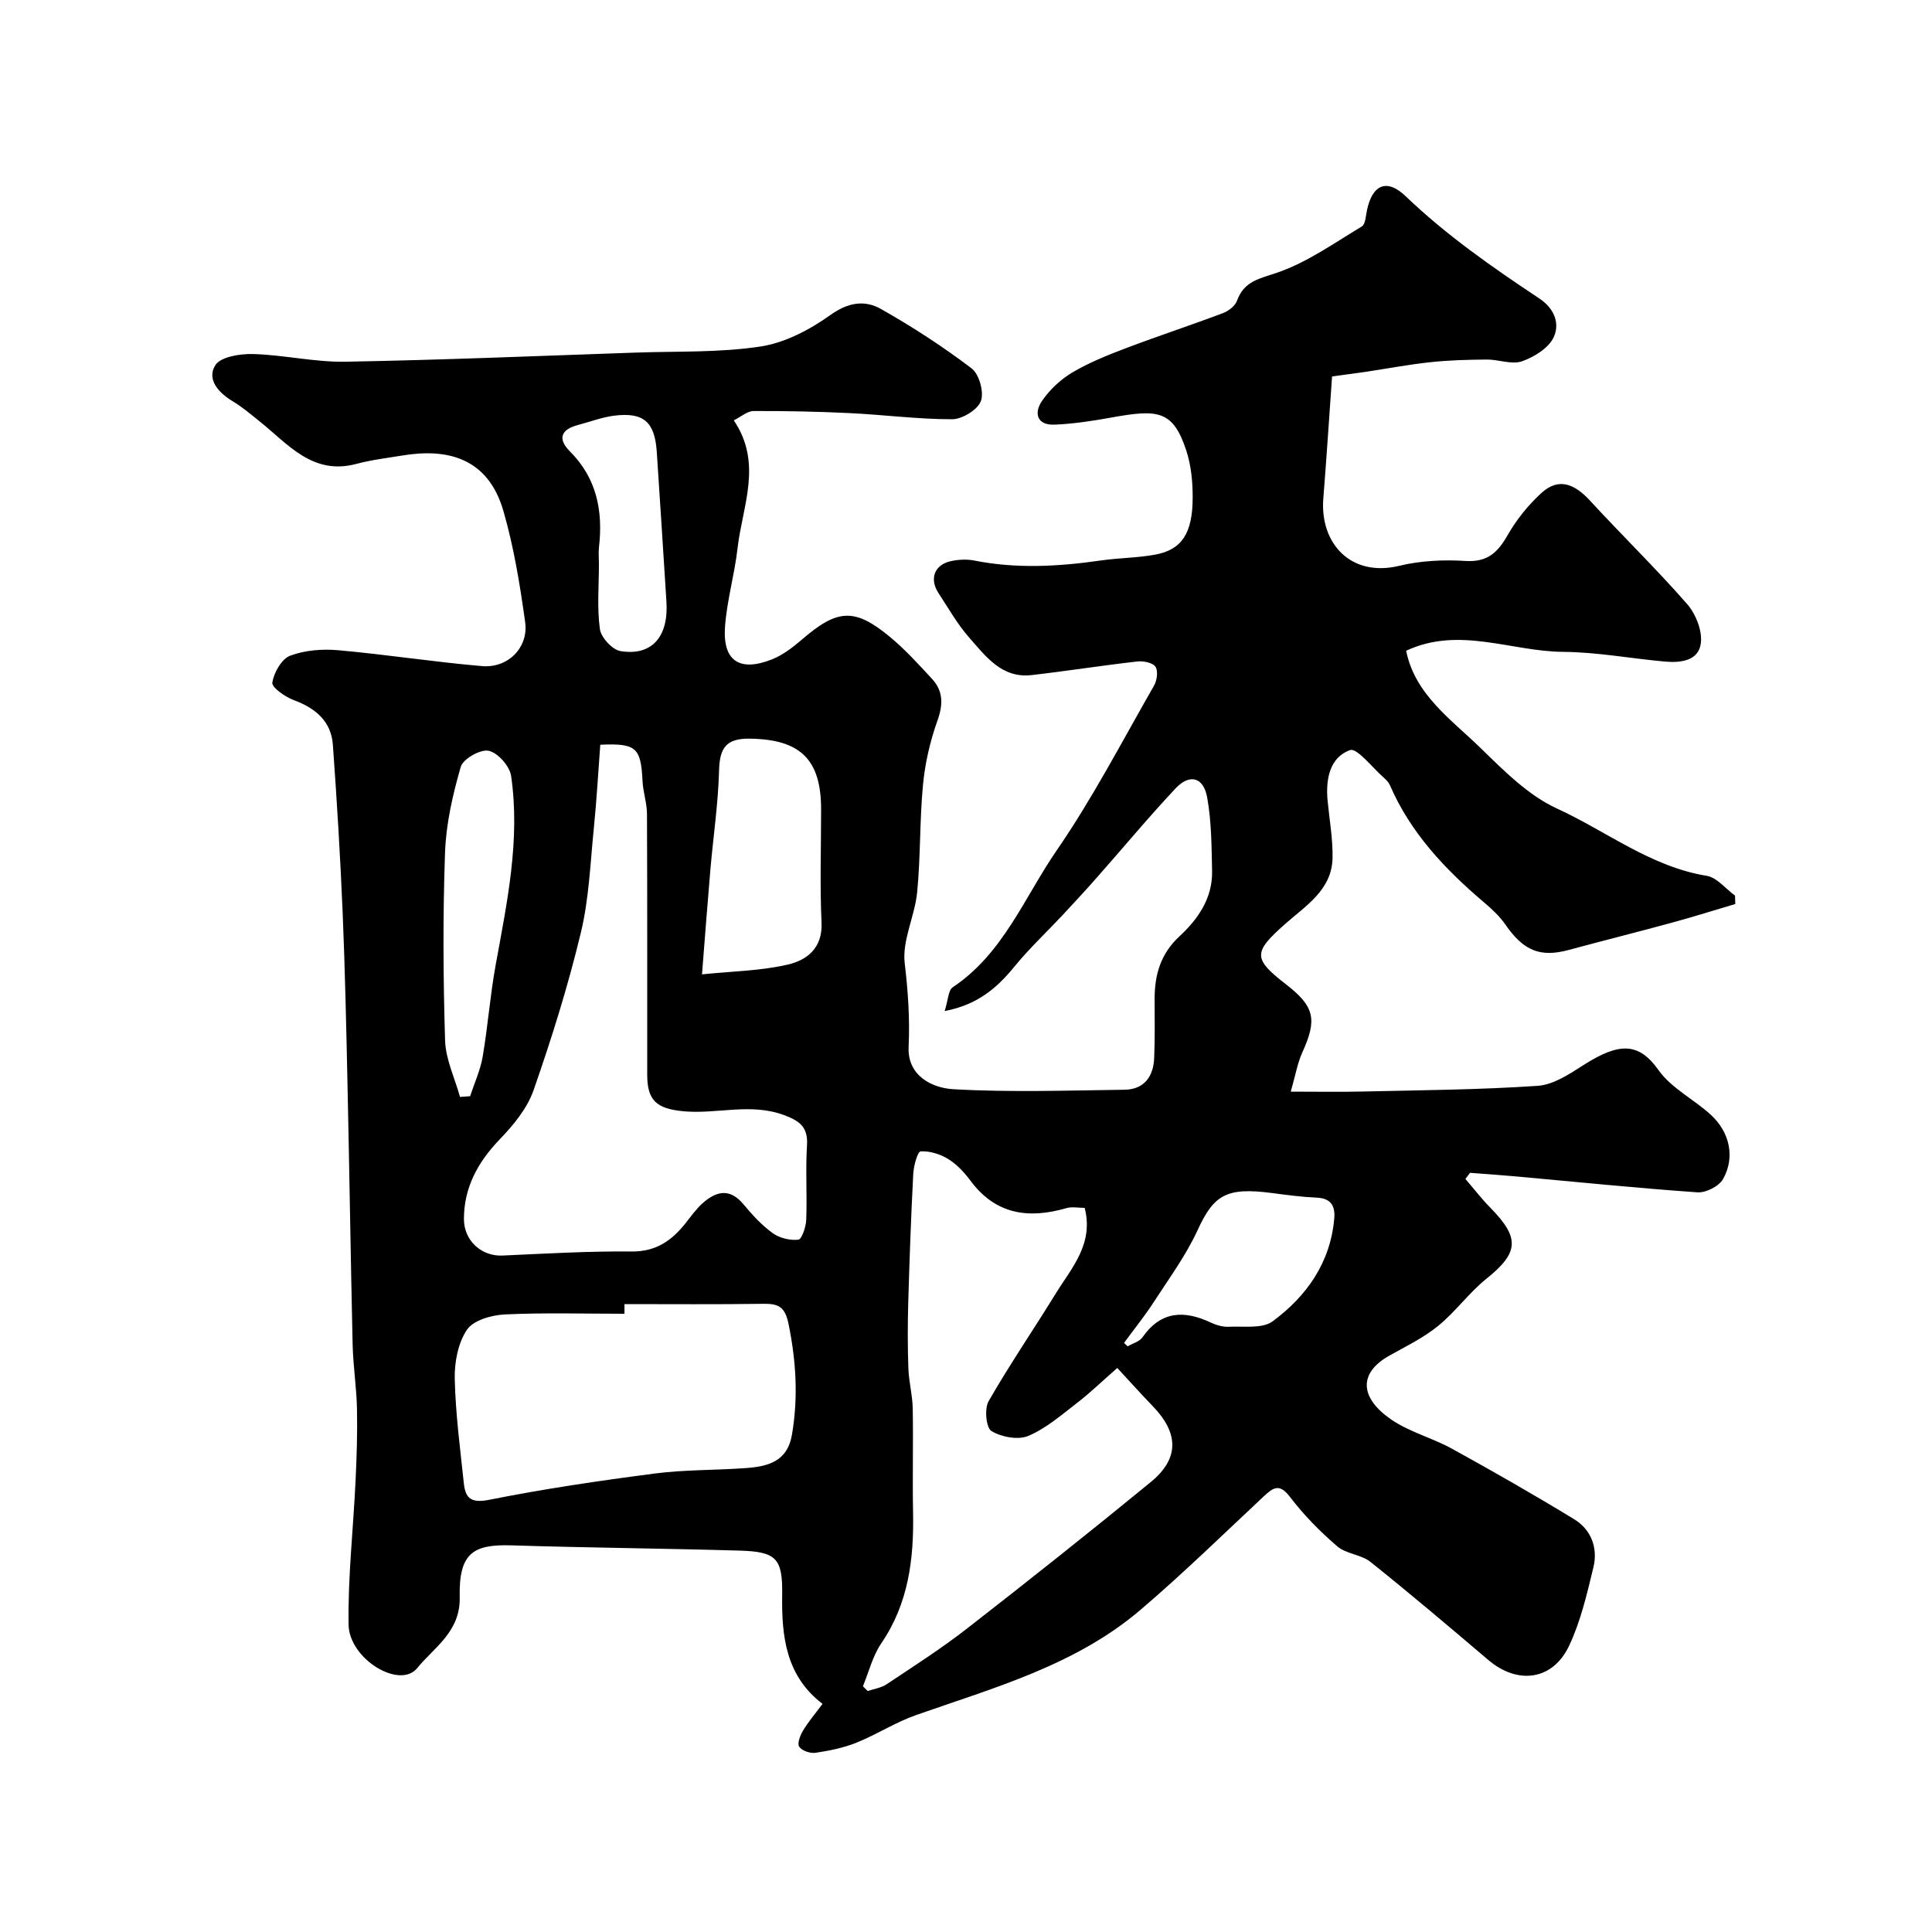 <svg enable-background="new 0 0 400 400" viewBox="0 0 400 400" xmlns="http://www.w3.org/2000/svg"><path d="m275.79 77.94c-.64 9.04-1.16 17.14-1.81 25.24-.75 9.35 5.73 16.38 15.69 13.97 4.42-1.07 9.2-1.3 13.76-1.01 4.57.29 6.68-1.79 8.73-5.38 1.82-3.19 4.25-6.2 6.96-8.68 3.69-3.38 7.01-1.76 10.1 1.6 6.61 7.18 13.62 14 20.04 21.33 1.8 2.05 3.19 5.5 2.89 8.09-.42 3.73-4.19 4.17-7.46 3.87-7.03-.63-14.03-1.96-21.06-2.01-10.8-.08-21.53-5.36-32.5-.23 1.81 9.08 9.34 14.22 15.48 20.21 4.79 4.66 9.81 9.74 15.73 12.45 10.28 4.71 19.41 12.05 31.02 13.94 2.12.35 3.91 2.68 5.86 4.1.02.58.04 1.16.05 1.74-4.3 1.27-8.58 2.62-12.9 3.8-7.19 1.96-14.41 3.77-21.6 5.71-5.89 1.6-9.36.15-13.08-5.24-1.21-1.75-2.85-3.27-4.49-4.66-8.05-6.83-15.17-14.37-19.44-24.23-.25-.58-.76-1.1-1.25-1.53-2.37-2.07-5.57-6.25-7.02-5.72-4.22 1.55-5.05 6.08-4.62 10.52.38 3.93 1.09 7.86 1.02 11.78-.12 6.71-5.64 9.97-9.92 13.79-6.5 5.79-6.6 7.08.3 12.42 5.91 4.57 6.46 7.27 3.38 14.04-1.04 2.29-1.46 4.86-2.41 8.16 5.58 0 10.2.09 14.82-.02 12.1-.28 24.22-.36 36.29-1.18 3.27-.22 6.6-2.44 9.53-4.32 7.51-4.81 11.49-4.59 15.51 1.08 2.65 3.74 7.31 6.02 10.81 9.23 3.96 3.62 5.07 8.87 2.52 13.34-.85 1.48-3.54 2.84-5.28 2.72-12.45-.87-24.86-2.14-37.29-3.27-3.26-.3-6.53-.52-9.8-.77-.32.42-.63.85-.95 1.27 1.7 1.97 3.29 4.05 5.11 5.9 6.25 6.35 5.95 9.37-.8 14.79-3.59 2.89-6.36 6.8-9.93 9.71-3 2.45-6.59 4.21-10.01 6.11-6.73 3.73-6.11 8.88.2 13.25 3.81 2.64 8.58 3.84 12.68 6.11 8.51 4.69 16.96 9.51 25.25 14.57 3.54 2.16 4.97 5.95 4 9.96-1.33 5.5-2.63 11.14-5.02 16.22-3.39 7.21-10.66 8.14-16.73 2.98-8.06-6.85-16.14-13.7-24.4-20.31-1.93-1.54-5.04-1.64-6.9-3.24-3.56-3.06-6.92-6.47-9.76-10.2-2.19-2.88-3.46-1.99-5.47-.11-8.43 7.89-16.7 15.97-25.48 23.46-13.44 11.47-30.22 16.09-46.46 21.79-4.26 1.49-8.15 4.03-12.36 5.72-2.68 1.08-5.61 1.67-8.48 2.1-1.09.16-2.83-.43-3.38-1.27-.44-.67.22-2.37.82-3.36 1.08-1.8 2.47-3.42 4.02-5.5-7.59-5.78-8.49-13.97-8.36-22.58.11-7.49-1.17-8.93-8.73-9.15-15.76-.46-31.54-.59-47.3-1.09-7.94-.25-10.94 1.58-10.73 10.75.16 7.18-5.41 10.46-8.79 14.65-3.63 4.48-14.12-1.88-14.22-9-.15-9.88.97-19.78 1.44-29.67.24-4.97.4-9.96.3-14.94-.09-4.44-.79-8.87-.9-13.31-.41-17.77-.66-35.54-1.05-53.3-.26-12.1-.52-24.21-1.02-36.3-.49-11.54-1.19-23.08-2.02-34.61-.36-4.95-3.64-7.62-8.15-9.29-1.77-.66-4.55-2.64-4.39-3.62.34-2.07 1.92-4.88 3.69-5.55 3.03-1.15 6.65-1.43 9.93-1.14 9.95.88 19.85 2.44 29.8 3.29 5.39.46 9.65-3.85 8.93-9.09-1.07-7.71-2.33-15.48-4.48-22.94-3.25-11.38-12-13.03-20.83-11.59-3.22.53-6.48.91-9.62 1.75-9.13 2.44-14.17-4.12-20.09-8.83-1.79-1.43-3.55-2.95-5.51-4.12-2.98-1.78-5.44-4.56-3.63-7.47 1.1-1.76 5.15-2.4 7.84-2.32 6.38.18 12.75 1.7 19.11 1.59 20.04-.36 40.07-1.2 60.11-1.89 8.63-.3 17.35.03 25.83-1.26 5.08-.77 10.22-3.49 14.48-6.53 3.67-2.63 7.1-3.13 10.43-1.25 6.51 3.68 12.84 7.79 18.79 12.31 1.58 1.2 2.61 4.94 1.92 6.77-.68 1.81-3.86 3.75-5.94 3.76-7.06.01-14.12-.93-21.2-1.27-6.64-.32-13.3-.46-19.95-.43-1.26.01-2.52 1.16-4.07 1.93 6.05 8.93 1.77 17.76.78 26.49-.62 5.48-2.23 10.88-2.6 16.36-.47 7 3.09 9.29 9.76 6.62 2.22-.89 4.26-2.45 6.1-4.03 7.36-6.37 10.91-6.68 18.17-.71 3.2 2.63 6.03 5.75 8.85 8.81 2.33 2.54 2.3 5.31 1.1 8.65-1.51 4.23-2.55 8.74-2.98 13.21-.71 7.4-.49 14.89-1.21 22.28-.48 4.96-3.14 9.98-2.58 14.7.69 5.83 1.08 11.48.81 17.34-.28 5.95 4.82 8.51 9.26 8.76 11.77.67 23.61.26 35.41.11 4.09-.05 6.02-2.72 6.17-6.6.16-4.01.11-8.04.09-12.06-.02-5.06 1.19-9.44 5.14-13.1 3.85-3.56 6.88-7.92 6.76-13.53-.11-5.09-.12-10.26-1.02-15.24-.76-4.21-3.63-4.96-6.54-1.86-5.64 6-10.9 12.36-16.36 18.53-2.29 2.6-4.65 5.14-7.01 7.68-3.33 3.56-6.91 6.91-9.98 10.67-3.61 4.42-7.62 7.91-14.46 9.22.72-2.23.73-4.3 1.69-4.94 10.45-6.97 14.81-18.61 21.51-28.33 7.47-10.86 13.58-22.65 20.15-34.11.62-1.07.88-3.05.29-3.92-.57-.84-2.5-1.22-3.75-1.08-7.31.83-14.58 1.98-21.88 2.82-6.16.71-9.48-3.85-12.89-7.72-2.46-2.79-4.33-6.11-6.39-9.25-1.92-2.91-.88-5.84 2.47-6.6 1.59-.36 3.37-.46 4.96-.14 8.74 1.73 17.44 1.24 26.17-.02 3.74-.54 7.56-.53 11.27-1.21 5.48-1.01 7.74-4.4 7.75-11.79.01-3.25-.31-6.65-1.31-9.72-2.76-8.43-5.88-8.62-15.61-6.86-3.85.7-7.76 1.29-11.66 1.46-3.68.16-4.33-2.41-2.61-4.92 1.59-2.32 3.85-4.44 6.27-5.88 3.48-2.06 7.32-3.6 11.12-5.04 6.65-2.52 13.41-4.74 20.07-7.25 1.16-.44 2.52-1.49 2.91-2.57 1.49-4.14 4.75-4.57 8.46-5.86 6.15-2.14 11.7-6.1 17.37-9.51.77-.46.83-2.21 1.08-3.39 1.13-5.31 4.13-6.59 8-2.88 8.45 8.1 17.99 14.74 27.67 21.17 3.26 2.16 4.22 5.27 3.02 7.96-1.02 2.27-4.05 4.16-6.59 5.05-2.13.74-4.85-.38-7.3-.36-3.9.03-7.81.13-11.68.55-4.53.48-9.02 1.34-13.54 2.02-2.41.34-4.81.65-6.81.93zm-97.13 271.18c.33.33.66.66.99.99 1.32-.45 2.81-.66 3.93-1.41 5.62-3.75 11.34-7.4 16.66-11.55 12.79-9.95 25.48-20.03 38.01-30.3 5.94-4.87 5.82-10.13.41-15.73-2.41-2.49-4.72-5.07-7.34-7.9-3.18 2.79-5.64 5.18-8.35 7.26-3.22 2.48-6.41 5.27-10.08 6.81-2.12.89-5.56.24-7.63-1.01-1.1-.67-1.48-4.61-.59-6.16 4.35-7.59 9.31-14.83 13.9-22.29 3.27-5.32 7.92-10.23 6-17.75-1.25 0-2.61-.29-3.79.05-7.83 2.27-14.63 1.34-19.84-5.66-1.28-1.72-2.83-3.4-4.63-4.51-1.65-1.02-3.82-1.69-5.7-1.58-.63.04-1.45 2.98-1.53 4.63-.47 8.92-.78 17.84-1.04 26.76-.13 4.52-.13 9.05.03 13.56.1 2.77.85 5.51.9 8.27.13 7.16-.07 14.32.07 21.47.19 9.66-.92 18.88-6.59 27.18-1.79 2.63-2.56 5.91-3.79 8.87zm-54.38-194.93c-.44 5.88-.75 11.46-1.31 17.02-.75 7.33-1 14.81-2.72 21.93-2.65 11.02-6.05 21.89-9.79 32.6-1.31 3.75-4.16 7.2-6.98 10.13-4.53 4.71-7.42 9.96-7.43 16.5 0 4.58 3.73 7.77 7.96 7.58 8.91-.4 17.84-.93 26.75-.84 5.08.05 8.33-2.27 11.2-5.89 1.12-1.41 2.18-2.92 3.51-4.11 2.82-2.5 5.63-3.19 8.47.24 1.8 2.17 3.76 4.31 6.03 5.95 1.42 1.03 3.59 1.56 5.32 1.36.71-.08 1.57-2.63 1.63-4.08.2-5.16-.16-10.34.16-15.49.23-3.76-1.53-5.02-4.75-6.22-6.95-2.59-13.93-.14-20.87-.8-5.44-.52-7.45-2.16-7.46-7.49-.01-18.02.03-36.05-.05-54.07-.01-2.27-.81-4.52-.92-6.79-.34-6.94-1.29-7.87-8.75-7.53zm5.01 115.81v2c-8.26 0-16.53-.25-24.78.14-2.74.13-6.5 1.2-7.83 3.17-1.86 2.75-2.61 6.76-2.53 10.21.17 7.2 1.12 14.39 1.88 21.57.33 3.08 1.46 4.18 5.24 3.43 11.33-2.26 22.79-3.95 34.26-5.44 6.2-.81 12.52-.67 18.77-1.12 4.57-.32 8.71-1.27 9.67-6.95 1.31-7.71.86-15.22-.71-22.89-.73-3.59-2.1-4.22-5.2-4.18-9.58.14-19.17.06-28.77.06zm16.05-68.27c6.17-.64 12.12-.71 17.79-2.03 3.92-.91 7.2-3.39 6.96-8.68-.36-7.81-.09-15.64-.09-23.46 0-10.38-4.34-14.48-14.76-14.63-4.84-.07-6.24 1.87-6.36 6.5-.18 6.87-1.2 13.72-1.8 20.58-.61 7.14-1.15 14.29-1.74 21.72zm-50.1 25.38c.7-.05 1.4-.1 2.09-.15.89-2.72 2.12-5.38 2.6-8.16 1.07-6.27 1.54-12.64 2.67-18.89 2.36-13 5.15-25.98 3.22-39.26-.29-2.03-2.75-4.8-4.64-5.21-1.69-.37-5.3 1.67-5.78 3.31-1.67 5.76-3.04 11.77-3.26 17.74-.46 12.96-.39 25.96.01 38.92.12 3.93 2.01 7.8 3.09 11.7zm137.48 50.93c.25.23.5.47.75.7 1.04-.61 2.43-.97 3.06-1.86 3.83-5.48 8.63-5.66 14.17-3.05 1.15.54 2.53.93 3.78.86 3.06-.15 6.87.45 9-1.12 7.03-5.2 11.95-12.11 12.76-21.25.23-2.63-.65-4.23-3.64-4.36-3.1-.14-6.2-.55-9.28-.96-9.44-1.24-12.02.41-15.37 7.69-2.41 5.24-5.91 10-9.07 14.88-1.9 2.93-4.1 5.65-6.16 8.47zm-108.72-161.24c0 4.49-.41 9.04.2 13.44.24 1.75 2.57 4.28 4.26 4.56 6.47 1.07 9.98-2.95 9.52-10.2-.65-10.34-1.32-20.69-2-31.03-.41-6.2-2.71-8.27-8.81-7.51-2.54.32-5.01 1.27-7.51 1.93-3.49.92-4.29 2.84-1.67 5.46 5.58 5.58 6.88 12.36 6.02 19.86-.12 1.15-.01 2.33-.01 3.49z" fill="#000001"/></svg>